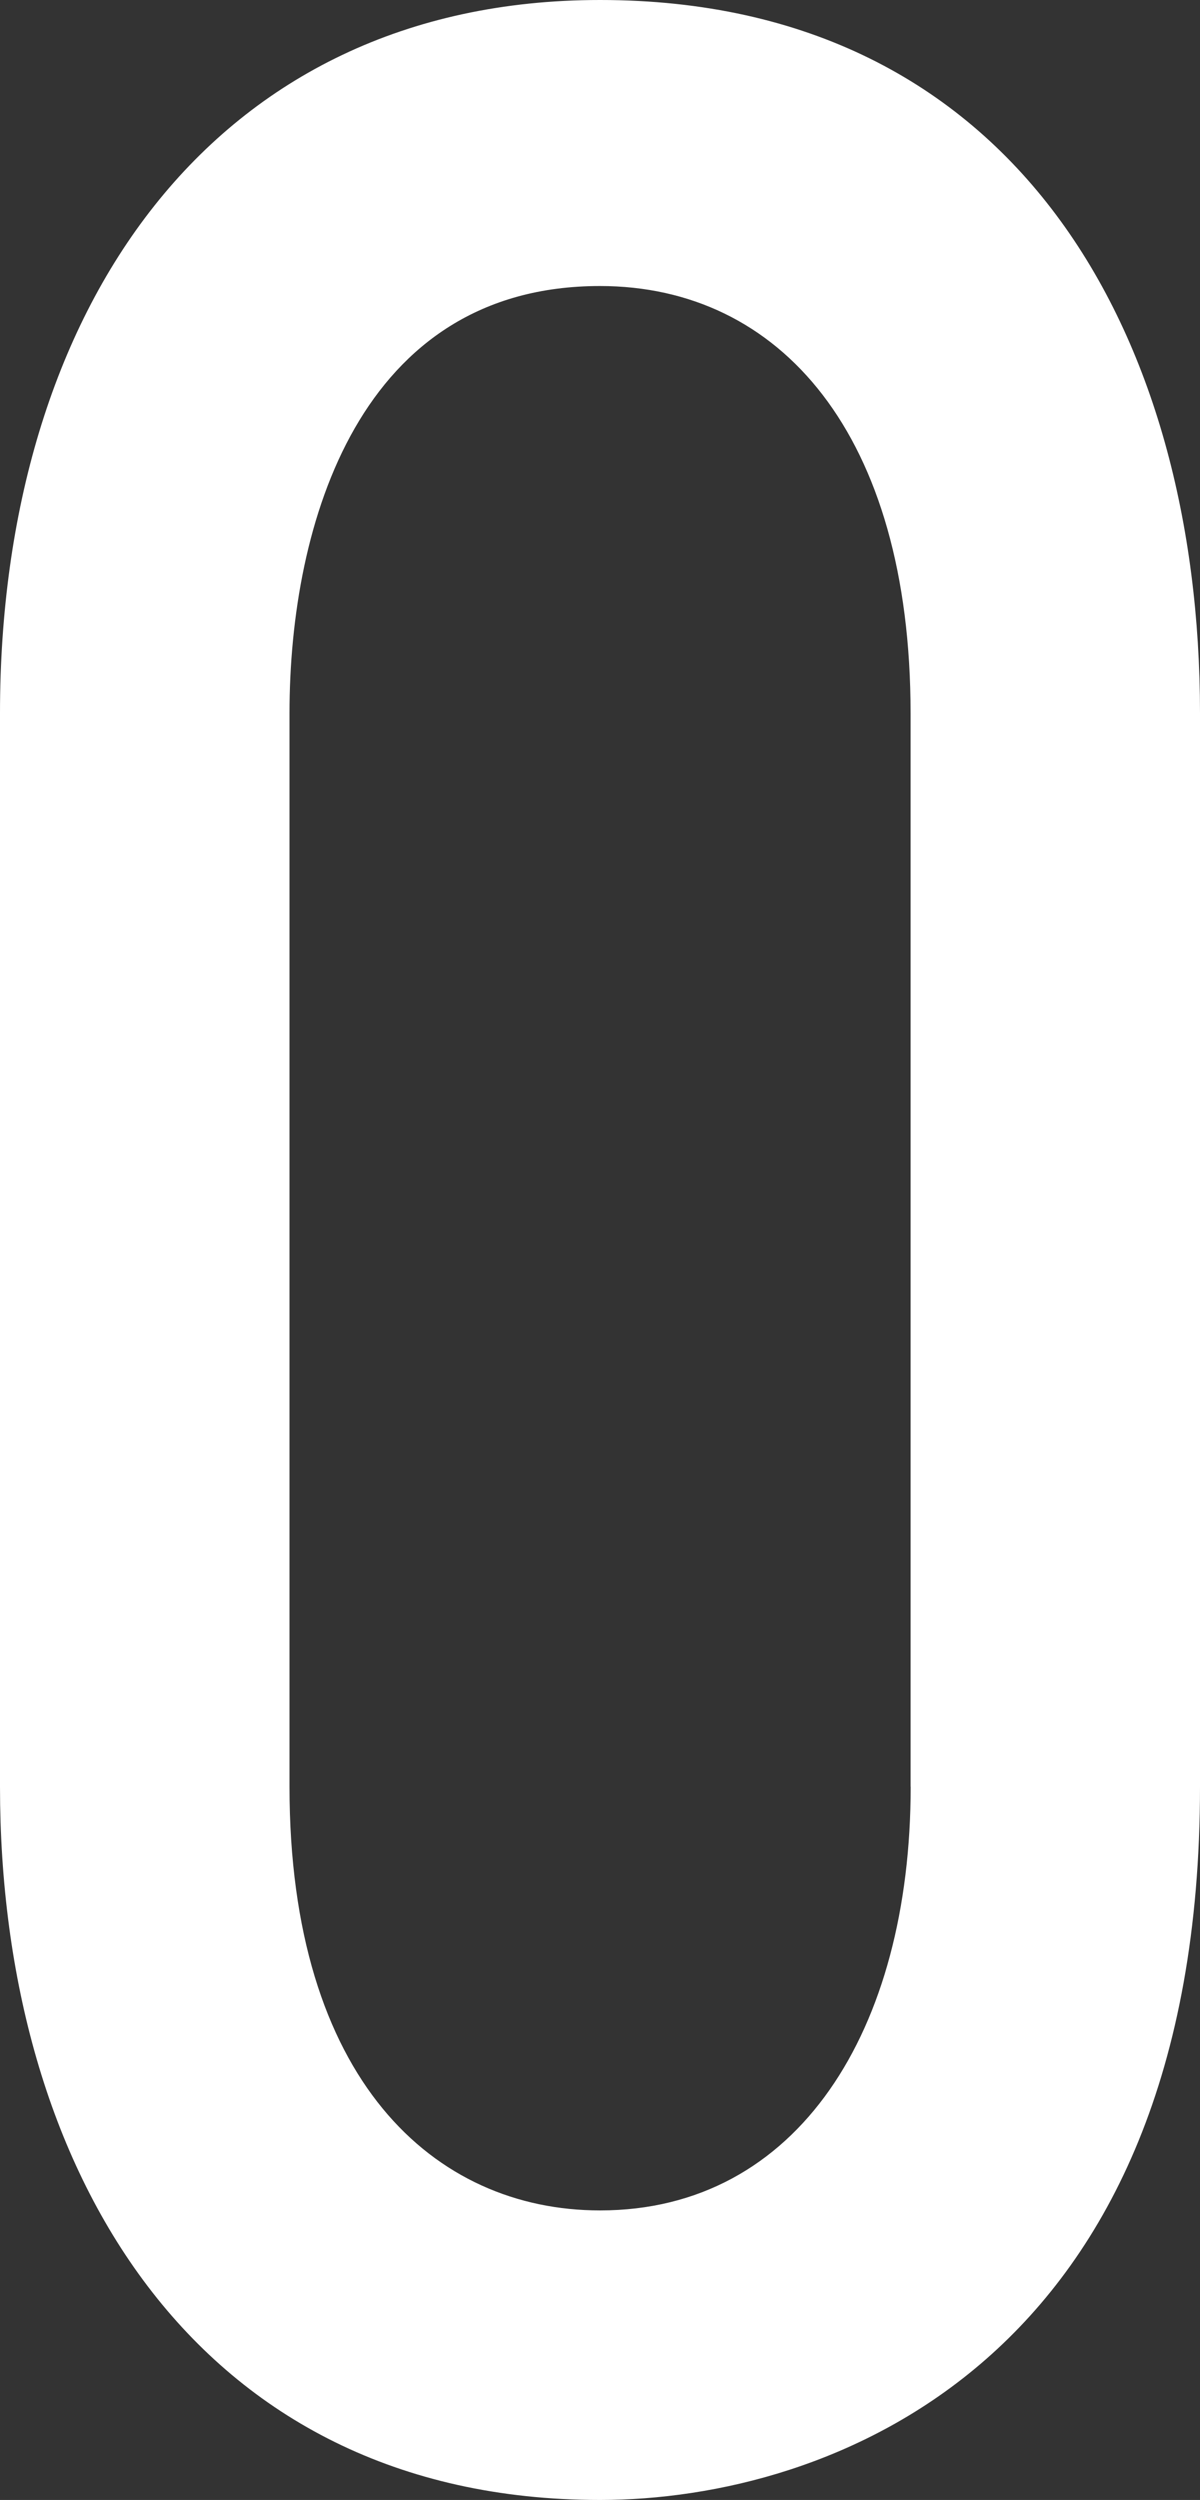<svg xmlns="http://www.w3.org/2000/svg" width="52.699" height="109.739" viewBox="0 0 52.699 109.739">
  <rect x="0" y="0" width="52.699" height="109.739" fill="#333333" stroke="none"/>
  <path id="パス_559" data-name="パス 559" d="M208.786,78.429V31.31c0-17.67,9.3-31.31,26.349-31.31,18.29,0,26.35,14.725,26.35,31.31V78.429c0,25.265-16.274,31.31-26.35,31.31-17.825,0-26.349-14.57-26.349-31.31m39.989,0V31.31c0-12.245-5.735-18.755-13.64-18.755C224.6,12.555,221.5,22.94,221.5,31.31V78.429c0,12.865,6.354,18.6,13.639,18.6,8.68,0,13.64-7.9,13.64-18.6" transform="translate(-208.786)" fill="#fff"/>
</svg>
